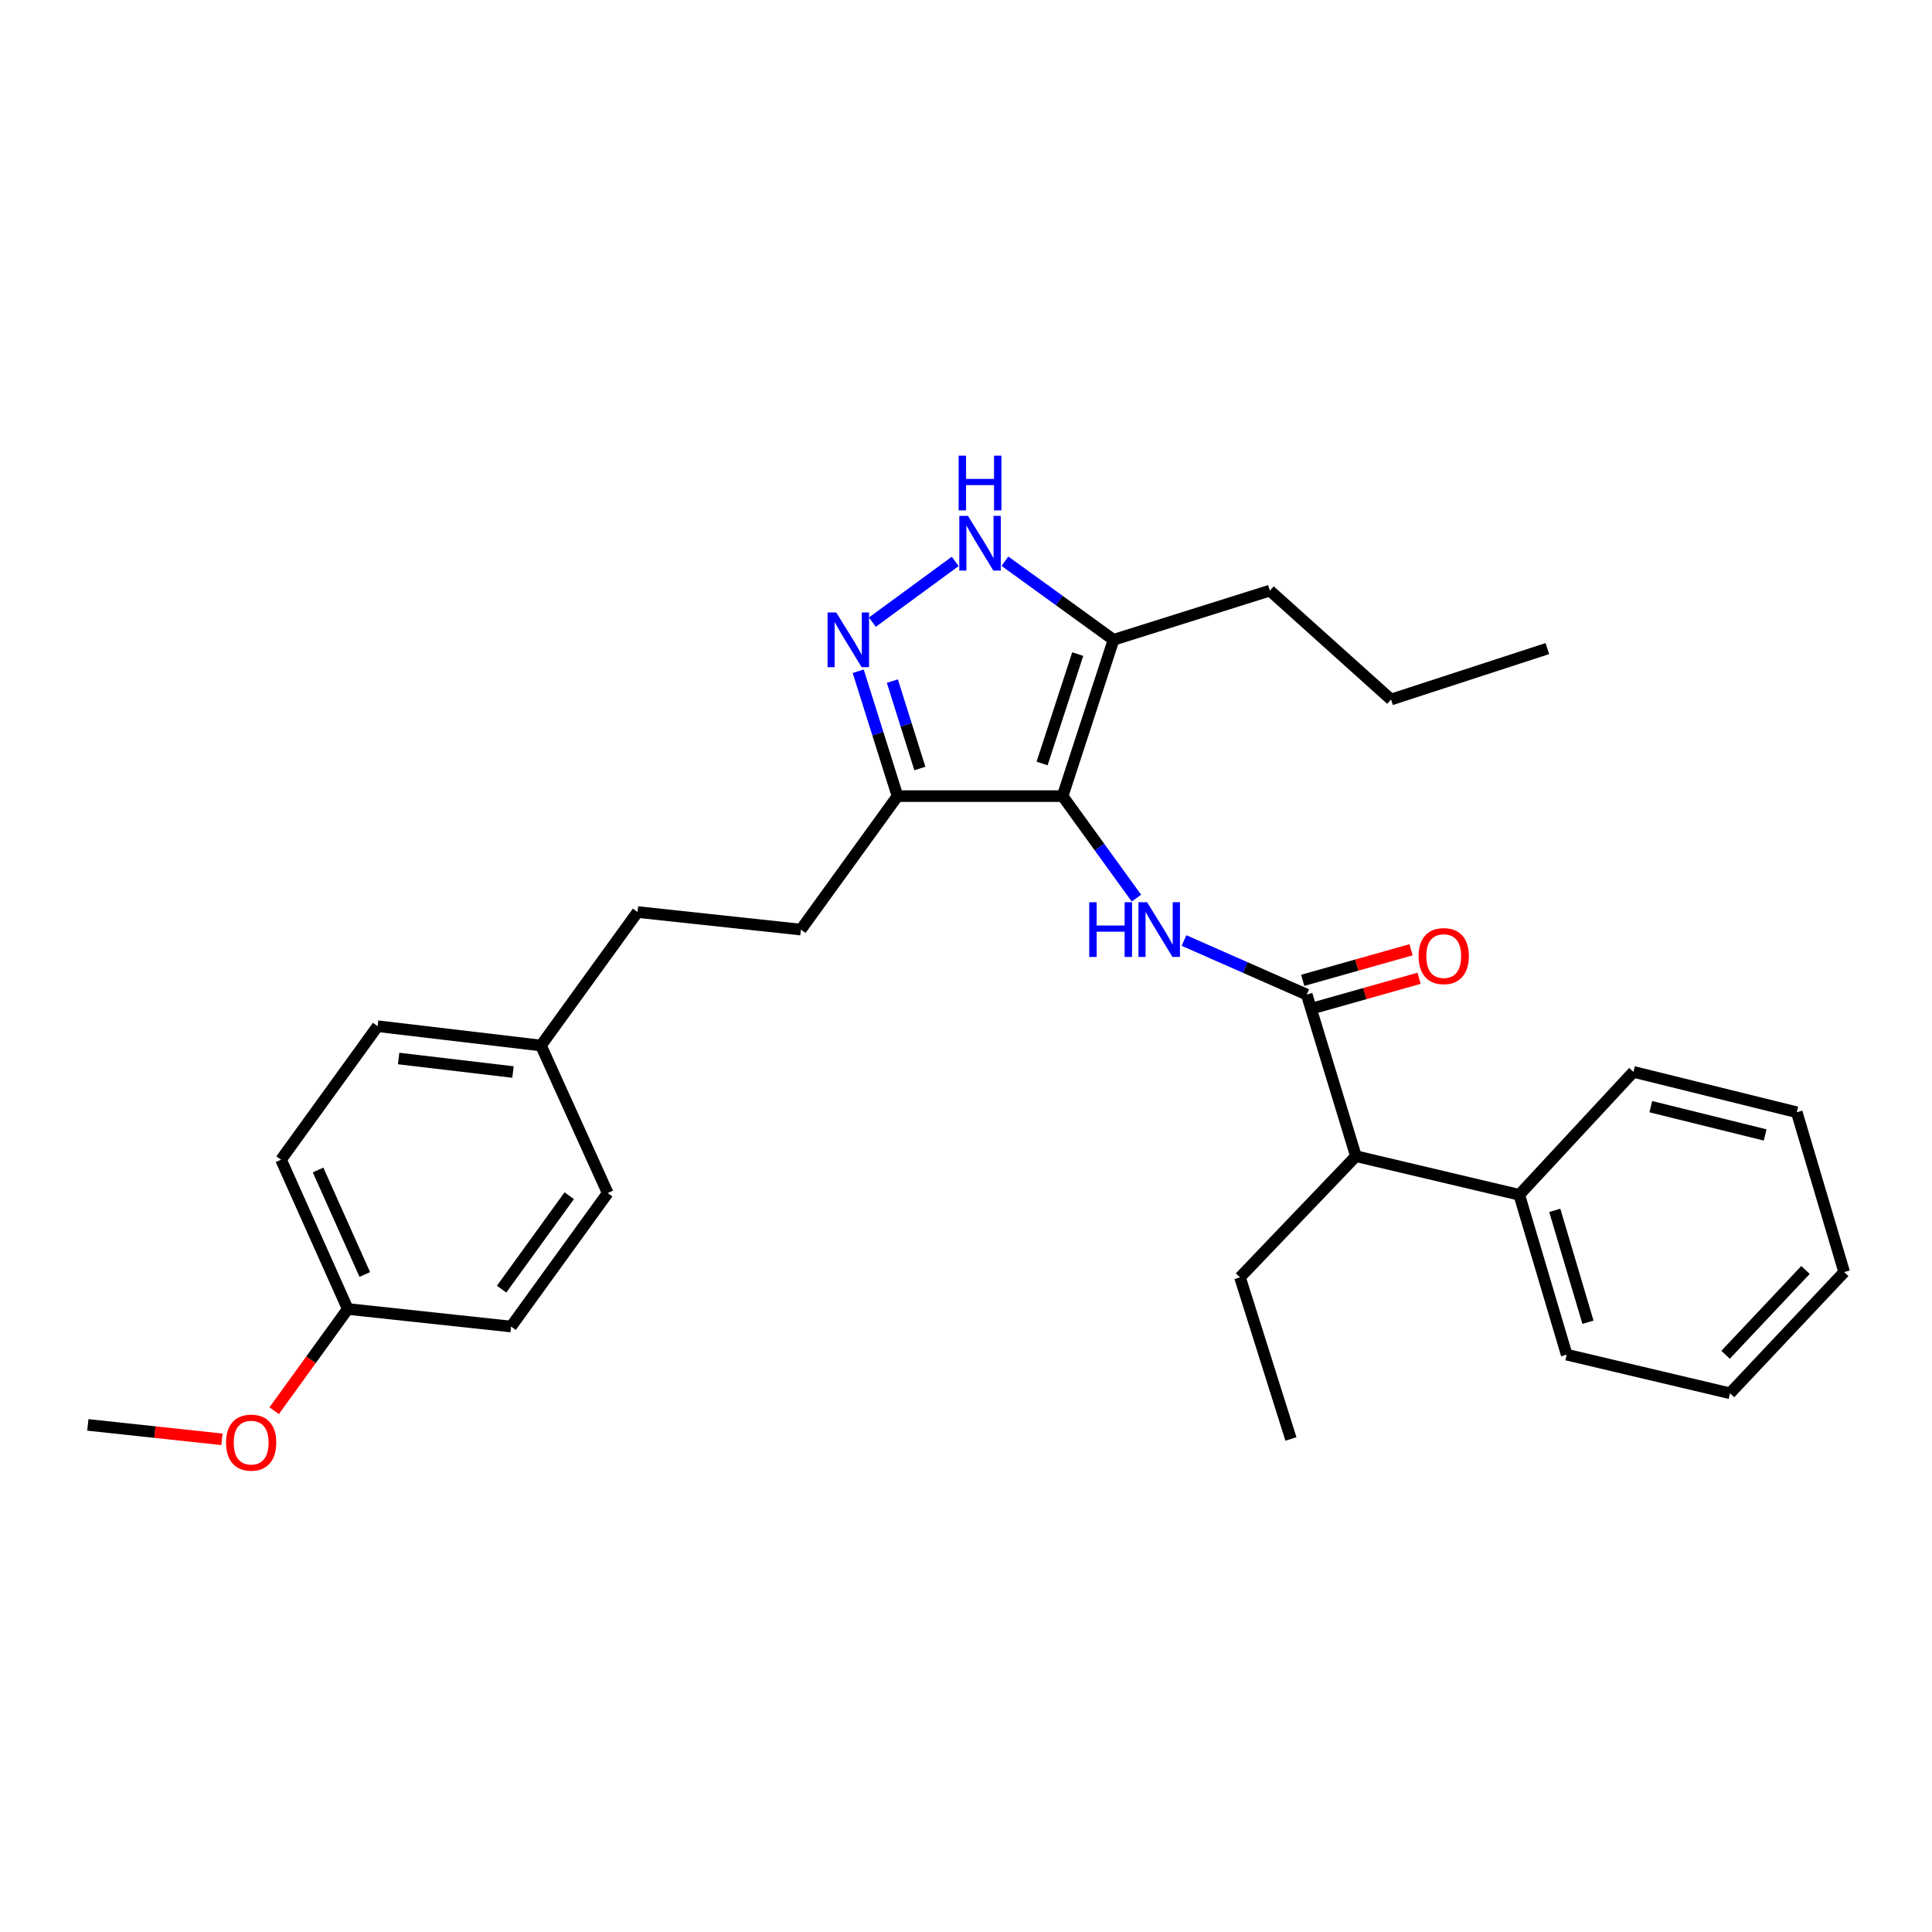 <?xml version='1.0' encoding='iso-8859-1'?>
<svg version='1.1' baseProfile='full'
              xmlns='http://www.w3.org/2000/svg'
                      xmlns:rdkit='http://www.rdkit.org/xml'
                      xmlns:xlink='http://www.w3.org/1999/xlink'
                  xml:space='preserve'
width='1000px' height='1000px' viewBox='0 0 1000 1000'>
<!-- END OF HEADER -->
<rect style='opacity:1.0;fill:#FFFFFF;stroke:none' width='1000' height='1000' x='0' y='0'> </rect>
<path class='bond-0' d='M 464.545,412.07 L 414.543,481.158' style='fill:none;fill-rule:evenodd;stroke:#000000;stroke-width:6px;stroke-linecap:butt;stroke-linejoin:miter;stroke-opacity:1' />
<path class='bond-1' d='M 464.545,412.07 L 550.002,412.07' style='fill:none;fill-rule:evenodd;stroke:#000000;stroke-width:6px;stroke-linecap:butt;stroke-linejoin:miter;stroke-opacity:1' />
<path class='bond-2' d='M 464.545,412.07 L 454.378,379.756' style='fill:none;fill-rule:evenodd;stroke:#000000;stroke-width:6px;stroke-linecap:butt;stroke-linejoin:miter;stroke-opacity:1' />
<path class='bond-2' d='M 454.378,379.756 L 444.211,347.442' style='fill:none;fill-rule:evenodd;stroke:#0000FF;stroke-width:6px;stroke-linecap:butt;stroke-linejoin:miter;stroke-opacity:1' />
<path class='bond-2' d='M 476.118,397.775 L 469.001,375.155' style='fill:none;fill-rule:evenodd;stroke:#000000;stroke-width:6px;stroke-linecap:butt;stroke-linejoin:miter;stroke-opacity:1' />
<path class='bond-2' d='M 469.001,375.155 L 461.884,352.535' style='fill:none;fill-rule:evenodd;stroke:#0000FF;stroke-width:6px;stroke-linecap:butt;stroke-linejoin:miter;stroke-opacity:1' />
<path class='bond-3' d='M 550.002,412.07 L 576.361,331.161' style='fill:none;fill-rule:evenodd;stroke:#000000;stroke-width:6px;stroke-linecap:butt;stroke-linejoin:miter;stroke-opacity:1' />
<path class='bond-3' d='M 539.379,395.185 L 557.831,338.549' style='fill:none;fill-rule:evenodd;stroke:#000000;stroke-width:6px;stroke-linecap:butt;stroke-linejoin:miter;stroke-opacity:1' />
<path class='bond-4' d='M 550.002,412.07 L 569.107,438.468' style='fill:none;fill-rule:evenodd;stroke:#000000;stroke-width:6px;stroke-linecap:butt;stroke-linejoin:miter;stroke-opacity:1' />
<path class='bond-4' d='M 569.107,438.468 L 588.212,464.865' style='fill:none;fill-rule:evenodd;stroke:#0000FF;stroke-width:6px;stroke-linecap:butt;stroke-linejoin:miter;stroke-opacity:1' />
<path class='bond-5' d='M 576.361,331.161 L 548.253,310.818' style='fill:none;fill-rule:evenodd;stroke:#000000;stroke-width:6px;stroke-linecap:butt;stroke-linejoin:miter;stroke-opacity:1' />
<path class='bond-5' d='M 548.253,310.818 L 520.145,290.476' style='fill:none;fill-rule:evenodd;stroke:#0000FF;stroke-width:6px;stroke-linecap:butt;stroke-linejoin:miter;stroke-opacity:1' />
<path class='bond-6' d='M 576.361,331.161 L 657.27,305.705' style='fill:none;fill-rule:evenodd;stroke:#000000;stroke-width:6px;stroke-linecap:butt;stroke-linejoin:miter;stroke-opacity:1' />
<path class='bond-7' d='M 494.419,290.586 L 451.544,322.027' style='fill:none;fill-rule:evenodd;stroke:#0000FF;stroke-width:6px;stroke-linecap:butt;stroke-linejoin:miter;stroke-opacity:1' />
<path class='bond-8' d='M 701.821,598.433 L 786.366,618.43' style='fill:none;fill-rule:evenodd;stroke:#000000;stroke-width:6px;stroke-linecap:butt;stroke-linejoin:miter;stroke-opacity:1' />
<path class='bond-9' d='M 701.821,598.433 L 641.82,661.158' style='fill:none;fill-rule:evenodd;stroke:#000000;stroke-width:6px;stroke-linecap:butt;stroke-linejoin:miter;stroke-opacity:1' />
<path class='bond-10' d='M 701.821,598.433 L 676.364,514.799' style='fill:none;fill-rule:evenodd;stroke:#000000;stroke-width:6px;stroke-linecap:butt;stroke-linejoin:miter;stroke-opacity:1' />
<path class='bond-11' d='M 612.829,486.808 L 644.597,500.803' style='fill:none;fill-rule:evenodd;stroke:#0000FF;stroke-width:6px;stroke-linecap:butt;stroke-linejoin:miter;stroke-opacity:1' />
<path class='bond-11' d='M 644.597,500.803 L 676.364,514.799' style='fill:none;fill-rule:evenodd;stroke:#000000;stroke-width:6px;stroke-linecap:butt;stroke-linejoin:miter;stroke-opacity:1' />
<path class='bond-12' d='M 678.445,522.176 L 706.479,514.266' style='fill:none;fill-rule:evenodd;stroke:#000000;stroke-width:6px;stroke-linecap:butt;stroke-linejoin:miter;stroke-opacity:1' />
<path class='bond-12' d='M 706.479,514.266 L 734.514,506.357' style='fill:none;fill-rule:evenodd;stroke:#FF0000;stroke-width:6px;stroke-linecap:butt;stroke-linejoin:miter;stroke-opacity:1' />
<path class='bond-12' d='M 674.283,507.421 L 702.317,499.512' style='fill:none;fill-rule:evenodd;stroke:#000000;stroke-width:6px;stroke-linecap:butt;stroke-linejoin:miter;stroke-opacity:1' />
<path class='bond-12' d='M 702.317,499.512 L 730.351,491.603' style='fill:none;fill-rule:evenodd;stroke:#FF0000;stroke-width:6px;stroke-linecap:butt;stroke-linejoin:miter;stroke-opacity:1' />
<path class='bond-13' d='M 786.366,618.43 L 810.911,701.161' style='fill:none;fill-rule:evenodd;stroke:#000000;stroke-width:6px;stroke-linecap:butt;stroke-linejoin:miter;stroke-opacity:1' />
<path class='bond-13' d='M 804.745,626.479 L 821.926,684.391' style='fill:none;fill-rule:evenodd;stroke:#000000;stroke-width:6px;stroke-linecap:butt;stroke-linejoin:miter;stroke-opacity:1' />
<path class='bond-14' d='M 786.366,618.43 L 845.455,554.793' style='fill:none;fill-rule:evenodd;stroke:#000000;stroke-width:6px;stroke-linecap:butt;stroke-linejoin:miter;stroke-opacity:1' />
<path class='bond-15' d='M 641.82,661.158 L 668.18,744.801' style='fill:none;fill-rule:evenodd;stroke:#000000;stroke-width:6px;stroke-linecap:butt;stroke-linejoin:miter;stroke-opacity:1' />
<path class='bond-16' d='M 657.27,305.705 L 720.004,362.068' style='fill:none;fill-rule:evenodd;stroke:#000000;stroke-width:6px;stroke-linecap:butt;stroke-linejoin:miter;stroke-opacity:1' />
<path class='bond-17' d='M 720.004,362.068 L 800.912,335.709' style='fill:none;fill-rule:evenodd;stroke:#000000;stroke-width:6px;stroke-linecap:butt;stroke-linejoin:miter;stroke-opacity:1' />
<path class='bond-18' d='M 414.543,481.158 L 329.998,472.07' style='fill:none;fill-rule:evenodd;stroke:#000000;stroke-width:6px;stroke-linecap:butt;stroke-linejoin:miter;stroke-opacity:1' />
<path class='bond-19' d='M 329.998,472.07 L 279.996,541.158' style='fill:none;fill-rule:evenodd;stroke:#000000;stroke-width:6px;stroke-linecap:butt;stroke-linejoin:miter;stroke-opacity:1' />
<path class='bond-20' d='M 279.996,541.158 L 195.451,531.159' style='fill:none;fill-rule:evenodd;stroke:#000000;stroke-width:6px;stroke-linecap:butt;stroke-linejoin:miter;stroke-opacity:1' />
<path class='bond-20' d='M 265.514,554.882 L 206.332,547.883' style='fill:none;fill-rule:evenodd;stroke:#000000;stroke-width:6px;stroke-linecap:butt;stroke-linejoin:miter;stroke-opacity:1' />
<path class='bond-21' d='M 279.996,541.158 L 314.549,617.527' style='fill:none;fill-rule:evenodd;stroke:#000000;stroke-width:6px;stroke-linecap:butt;stroke-linejoin:miter;stroke-opacity:1' />
<path class='bond-22' d='M 195.451,531.159 L 145.458,600.255' style='fill:none;fill-rule:evenodd;stroke:#000000;stroke-width:6px;stroke-linecap:butt;stroke-linejoin:miter;stroke-opacity:1' />
<path class='bond-23' d='M 145.458,600.255 L 180.002,677.527' style='fill:none;fill-rule:evenodd;stroke:#000000;stroke-width:6px;stroke-linecap:butt;stroke-linejoin:miter;stroke-opacity:1' />
<path class='bond-23' d='M 164.635,605.59 L 188.815,659.68' style='fill:none;fill-rule:evenodd;stroke:#000000;stroke-width:6px;stroke-linecap:butt;stroke-linejoin:miter;stroke-opacity:1' />
<path class='bond-24' d='M 180.002,677.527 L 264.547,686.615' style='fill:none;fill-rule:evenodd;stroke:#000000;stroke-width:6px;stroke-linecap:butt;stroke-linejoin:miter;stroke-opacity:1' />
<path class='bond-25' d='M 180.002,677.527 L 160.954,703.845' style='fill:none;fill-rule:evenodd;stroke:#000000;stroke-width:6px;stroke-linecap:butt;stroke-linejoin:miter;stroke-opacity:1' />
<path class='bond-25' d='M 160.954,703.845 L 141.907,730.163' style='fill:none;fill-rule:evenodd;stroke:#FF0000;stroke-width:6px;stroke-linecap:butt;stroke-linejoin:miter;stroke-opacity:1' />
<path class='bond-26' d='M 264.547,686.615 L 314.549,617.527' style='fill:none;fill-rule:evenodd;stroke:#000000;stroke-width:6px;stroke-linecap:butt;stroke-linejoin:miter;stroke-opacity:1' />
<path class='bond-26' d='M 259.628,667.264 L 294.63,618.902' style='fill:none;fill-rule:evenodd;stroke:#000000;stroke-width:6px;stroke-linecap:butt;stroke-linejoin:miter;stroke-opacity:1' />
<path class='bond-27' d='M 114.874,744.989 L 80.164,741.258' style='fill:none;fill-rule:evenodd;stroke:#FF0000;stroke-width:6px;stroke-linecap:butt;stroke-linejoin:miter;stroke-opacity:1' />
<path class='bond-27' d='M 80.164,741.258 L 45.455,737.528' style='fill:none;fill-rule:evenodd;stroke:#000000;stroke-width:6px;stroke-linecap:butt;stroke-linejoin:miter;stroke-opacity:1' />
<path class='bond-28' d='M 810.911,701.161 L 895.457,721.159' style='fill:none;fill-rule:evenodd;stroke:#000000;stroke-width:6px;stroke-linecap:butt;stroke-linejoin:miter;stroke-opacity:1' />
<path class='bond-29' d='M 845.455,554.793 L 930,575.702' style='fill:none;fill-rule:evenodd;stroke:#000000;stroke-width:6px;stroke-linecap:butt;stroke-linejoin:miter;stroke-opacity:1' />
<path class='bond-29' d='M 854.456,572.811 L 913.638,587.447' style='fill:none;fill-rule:evenodd;stroke:#000000;stroke-width:6px;stroke-linecap:butt;stroke-linejoin:miter;stroke-opacity:1' />
<path class='bond-30' d='M 895.457,721.159 L 954.545,658.433' style='fill:none;fill-rule:evenodd;stroke:#000000;stroke-width:6px;stroke-linecap:butt;stroke-linejoin:miter;stroke-opacity:1' />
<path class='bond-30' d='M 893.161,701.238 L 934.523,657.33' style='fill:none;fill-rule:evenodd;stroke:#000000;stroke-width:6px;stroke-linecap:butt;stroke-linejoin:miter;stroke-opacity:1' />
<path class='bond-31' d='M 930,575.702 L 954.545,658.433' style='fill:none;fill-rule:evenodd;stroke:#000000;stroke-width:6px;stroke-linecap:butt;stroke-linejoin:miter;stroke-opacity:1' />
<path  class='atom-3' d='M 501.013 267
L 510.293 282
Q 511.213 283.48, 512.693 286.16
Q 514.173 288.84, 514.253 289
L 514.253 267
L 518.013 267
L 518.013 295.32
L 514.133 295.32
L 504.173 278.92
Q 503.013 277, 501.773 274.8
Q 500.573 272.6, 500.213 271.92
L 500.213 295.32
L 496.533 295.32
L 496.533 267
L 501.013 267
' fill='#0000FF'/>
<path  class='atom-3' d='M 496.193 235.848
L 500.033 235.848
L 500.033 247.888
L 514.513 247.888
L 514.513 235.848
L 518.353 235.848
L 518.353 264.168
L 514.513 264.168
L 514.513 251.088
L 500.033 251.088
L 500.033 264.168
L 496.193 264.168
L 496.193 235.848
' fill='#0000FF'/>
<path  class='atom-4' d='M 432.828 317.001
L 442.108 332.001
Q 443.028 333.481, 444.508 336.161
Q 445.988 338.841, 446.068 339.001
L 446.068 317.001
L 449.828 317.001
L 449.828 345.321
L 445.948 345.321
L 435.988 328.921
Q 434.828 327.001, 433.588 324.801
Q 432.388 322.601, 432.028 321.921
L 432.028 345.321
L 428.348 345.321
L 428.348 317.001
L 432.828 317.001
' fill='#0000FF'/>
<path  class='atom-6' d='M 563.783 466.998
L 567.623 466.998
L 567.623 479.038
L 582.103 479.038
L 582.103 466.998
L 585.943 466.998
L 585.943 495.318
L 582.103 495.318
L 582.103 482.238
L 567.623 482.238
L 567.623 495.318
L 563.783 495.318
L 563.783 466.998
' fill='#0000FF'/>
<path  class='atom-6' d='M 593.743 466.998
L 603.023 481.998
Q 603.943 483.478, 605.423 486.158
Q 606.903 488.838, 606.983 488.998
L 606.983 466.998
L 610.743 466.998
L 610.743 495.318
L 606.863 495.318
L 596.903 478.918
Q 595.743 476.998, 594.503 474.798
Q 593.303 472.598, 592.943 471.918
L 592.943 495.318
L 589.263 495.318
L 589.263 466.998
L 593.743 466.998
' fill='#0000FF'/>
<path  class='atom-8' d='M 734.274 494.873
Q 734.274 488.073, 737.634 484.273
Q 740.994 480.473, 747.274 480.473
Q 753.554 480.473, 756.914 484.273
Q 760.274 488.073, 760.274 494.873
Q 760.274 501.753, 756.874 505.673
Q 753.474 509.553, 747.274 509.553
Q 741.034 509.553, 737.634 505.673
Q 734.274 501.793, 734.274 494.873
M 747.274 506.353
Q 751.594 506.353, 753.914 503.473
Q 756.274 500.553, 756.274 494.873
Q 756.274 489.313, 753.914 486.513
Q 751.594 483.673, 747.274 483.673
Q 742.954 483.673, 740.594 486.473
Q 738.274 489.273, 738.274 494.873
Q 738.274 500.593, 740.594 503.473
Q 742.954 506.353, 747.274 506.353
' fill='#FF0000'/>
<path  class='atom-21' d='M 117 746.695
Q 117 739.895, 120.36 736.095
Q 123.72 732.295, 130 732.295
Q 136.28 732.295, 139.64 736.095
Q 143 739.895, 143 746.695
Q 143 753.575, 139.6 757.495
Q 136.2 761.375, 130 761.375
Q 123.76 761.375, 120.36 757.495
Q 117 753.615, 117 746.695
M 130 758.175
Q 134.32 758.175, 136.64 755.295
Q 139 752.375, 139 746.695
Q 139 741.135, 136.64 738.335
Q 134.32 735.495, 130 735.495
Q 125.68 735.495, 123.32 738.295
Q 121 741.095, 121 746.695
Q 121 752.415, 123.32 755.295
Q 125.68 758.175, 130 758.175
' fill='#FF0000'/>
</svg>
